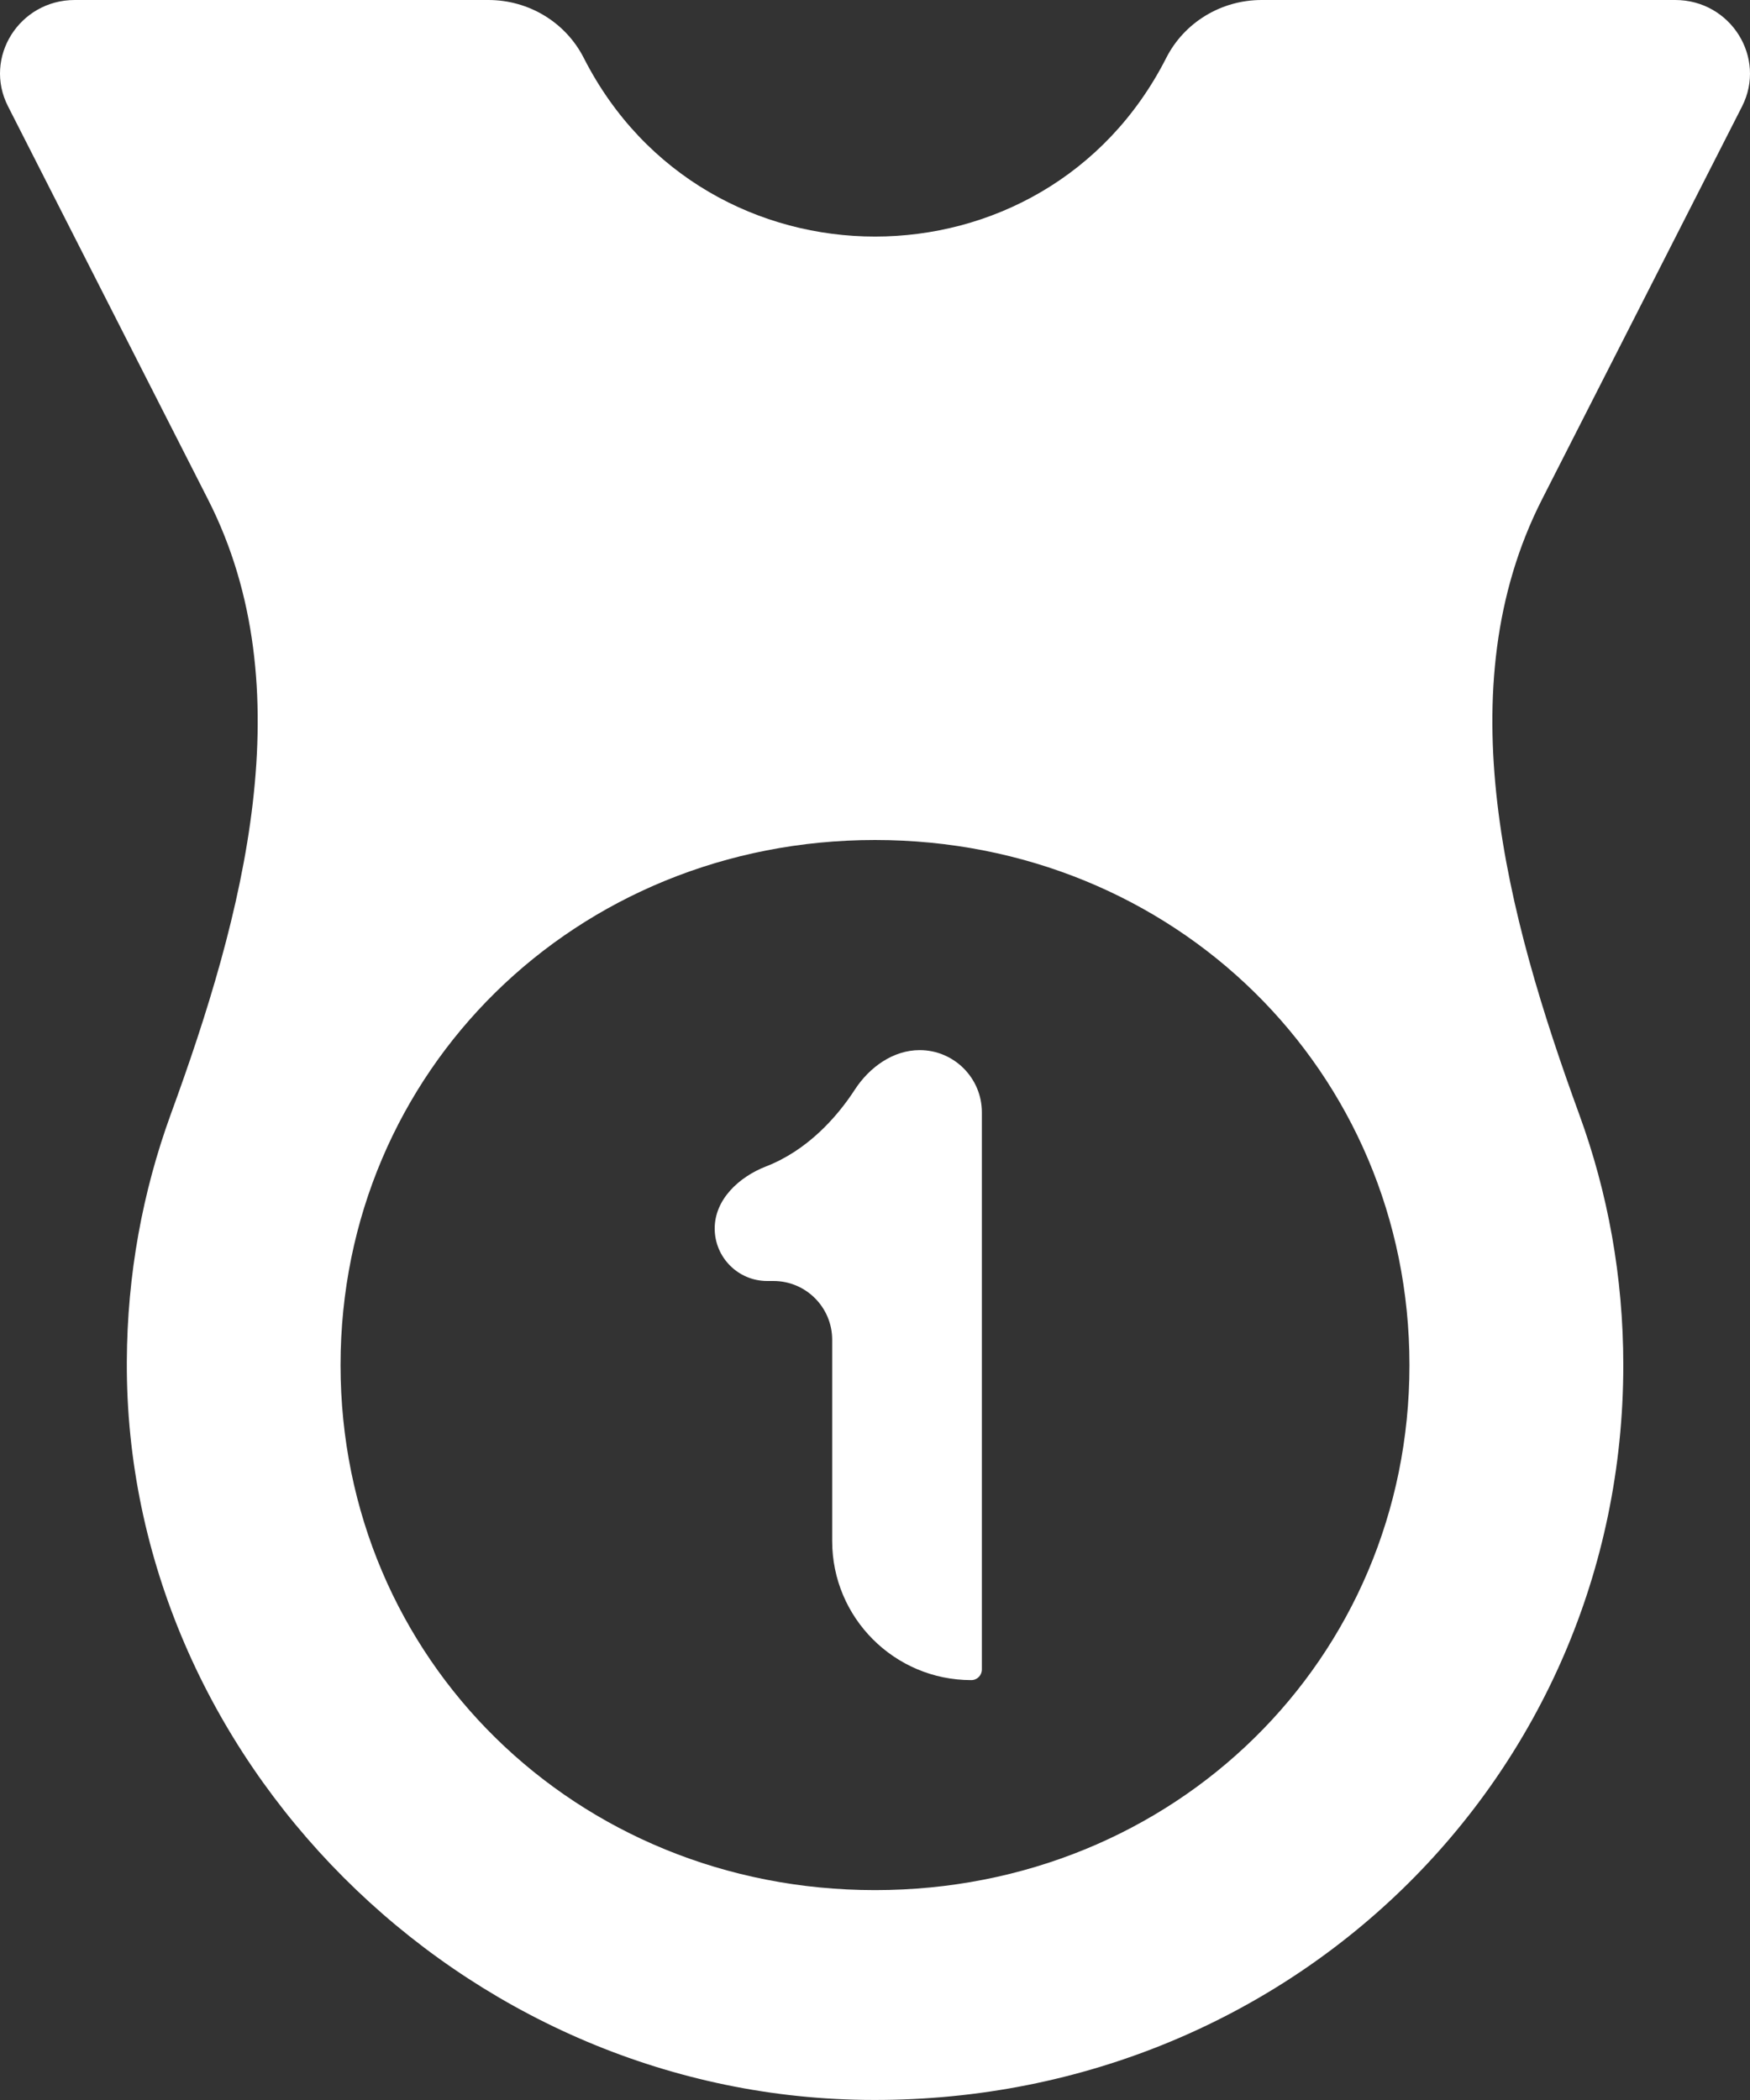 <svg width="15" height="18" viewBox="0 0 15 18" fill="none" xmlns="http://www.w3.org/2000/svg">
<rect x="0" y="0" width="15" height="18" fill="#333333" stroke="none"/>
<path d="M0.641 0C0.165 0 -0.145 0.494 0.069 0.912L1.783 4.281C2.608 5.901 2.087 7.846 1.463 9.553C1.223 10.213 1.09 10.925 1.087 11.671C1.071 15.068 3.949 17.953 7.407 17.999C11.023 18.048 13.914 15.242 13.914 11.701C13.914 10.944 13.781 10.222 13.537 9.554C12.914 7.846 12.393 5.901 13.217 4.281L14.932 0.912C15.144 0.494 14.835 0 14.359 0H10.814C10.467 0 10.151 0.192 9.996 0.497C8.958 2.538 6.043 2.538 5.004 0.497C4.849 0.192 4.533 0 4.186 0H0.641ZM7.5 7.2C10.066 7.2 12.081 9.181 12.081 11.701C12.081 14.221 10.066 16.201 7.5 16.201C4.935 16.201 2.919 14.221 2.919 11.701C2.919 9.181 4.935 7.2 7.5 7.2ZM7.883 9.001C7.654 9.001 7.451 9.149 7.327 9.34C7.17 9.582 6.916 9.862 6.566 9.998C6.334 10.088 6.126 10.281 6.126 10.53C6.126 10.778 6.327 10.98 6.576 10.98H6.63C6.908 10.98 7.133 11.206 7.133 11.484V13.209C7.133 13.867 7.667 14.401 8.325 14.401C8.376 14.401 8.416 14.36 8.416 14.31V9.534C8.416 9.24 8.177 9.001 7.883 9.001Z" fill="white"/>
</svg>
